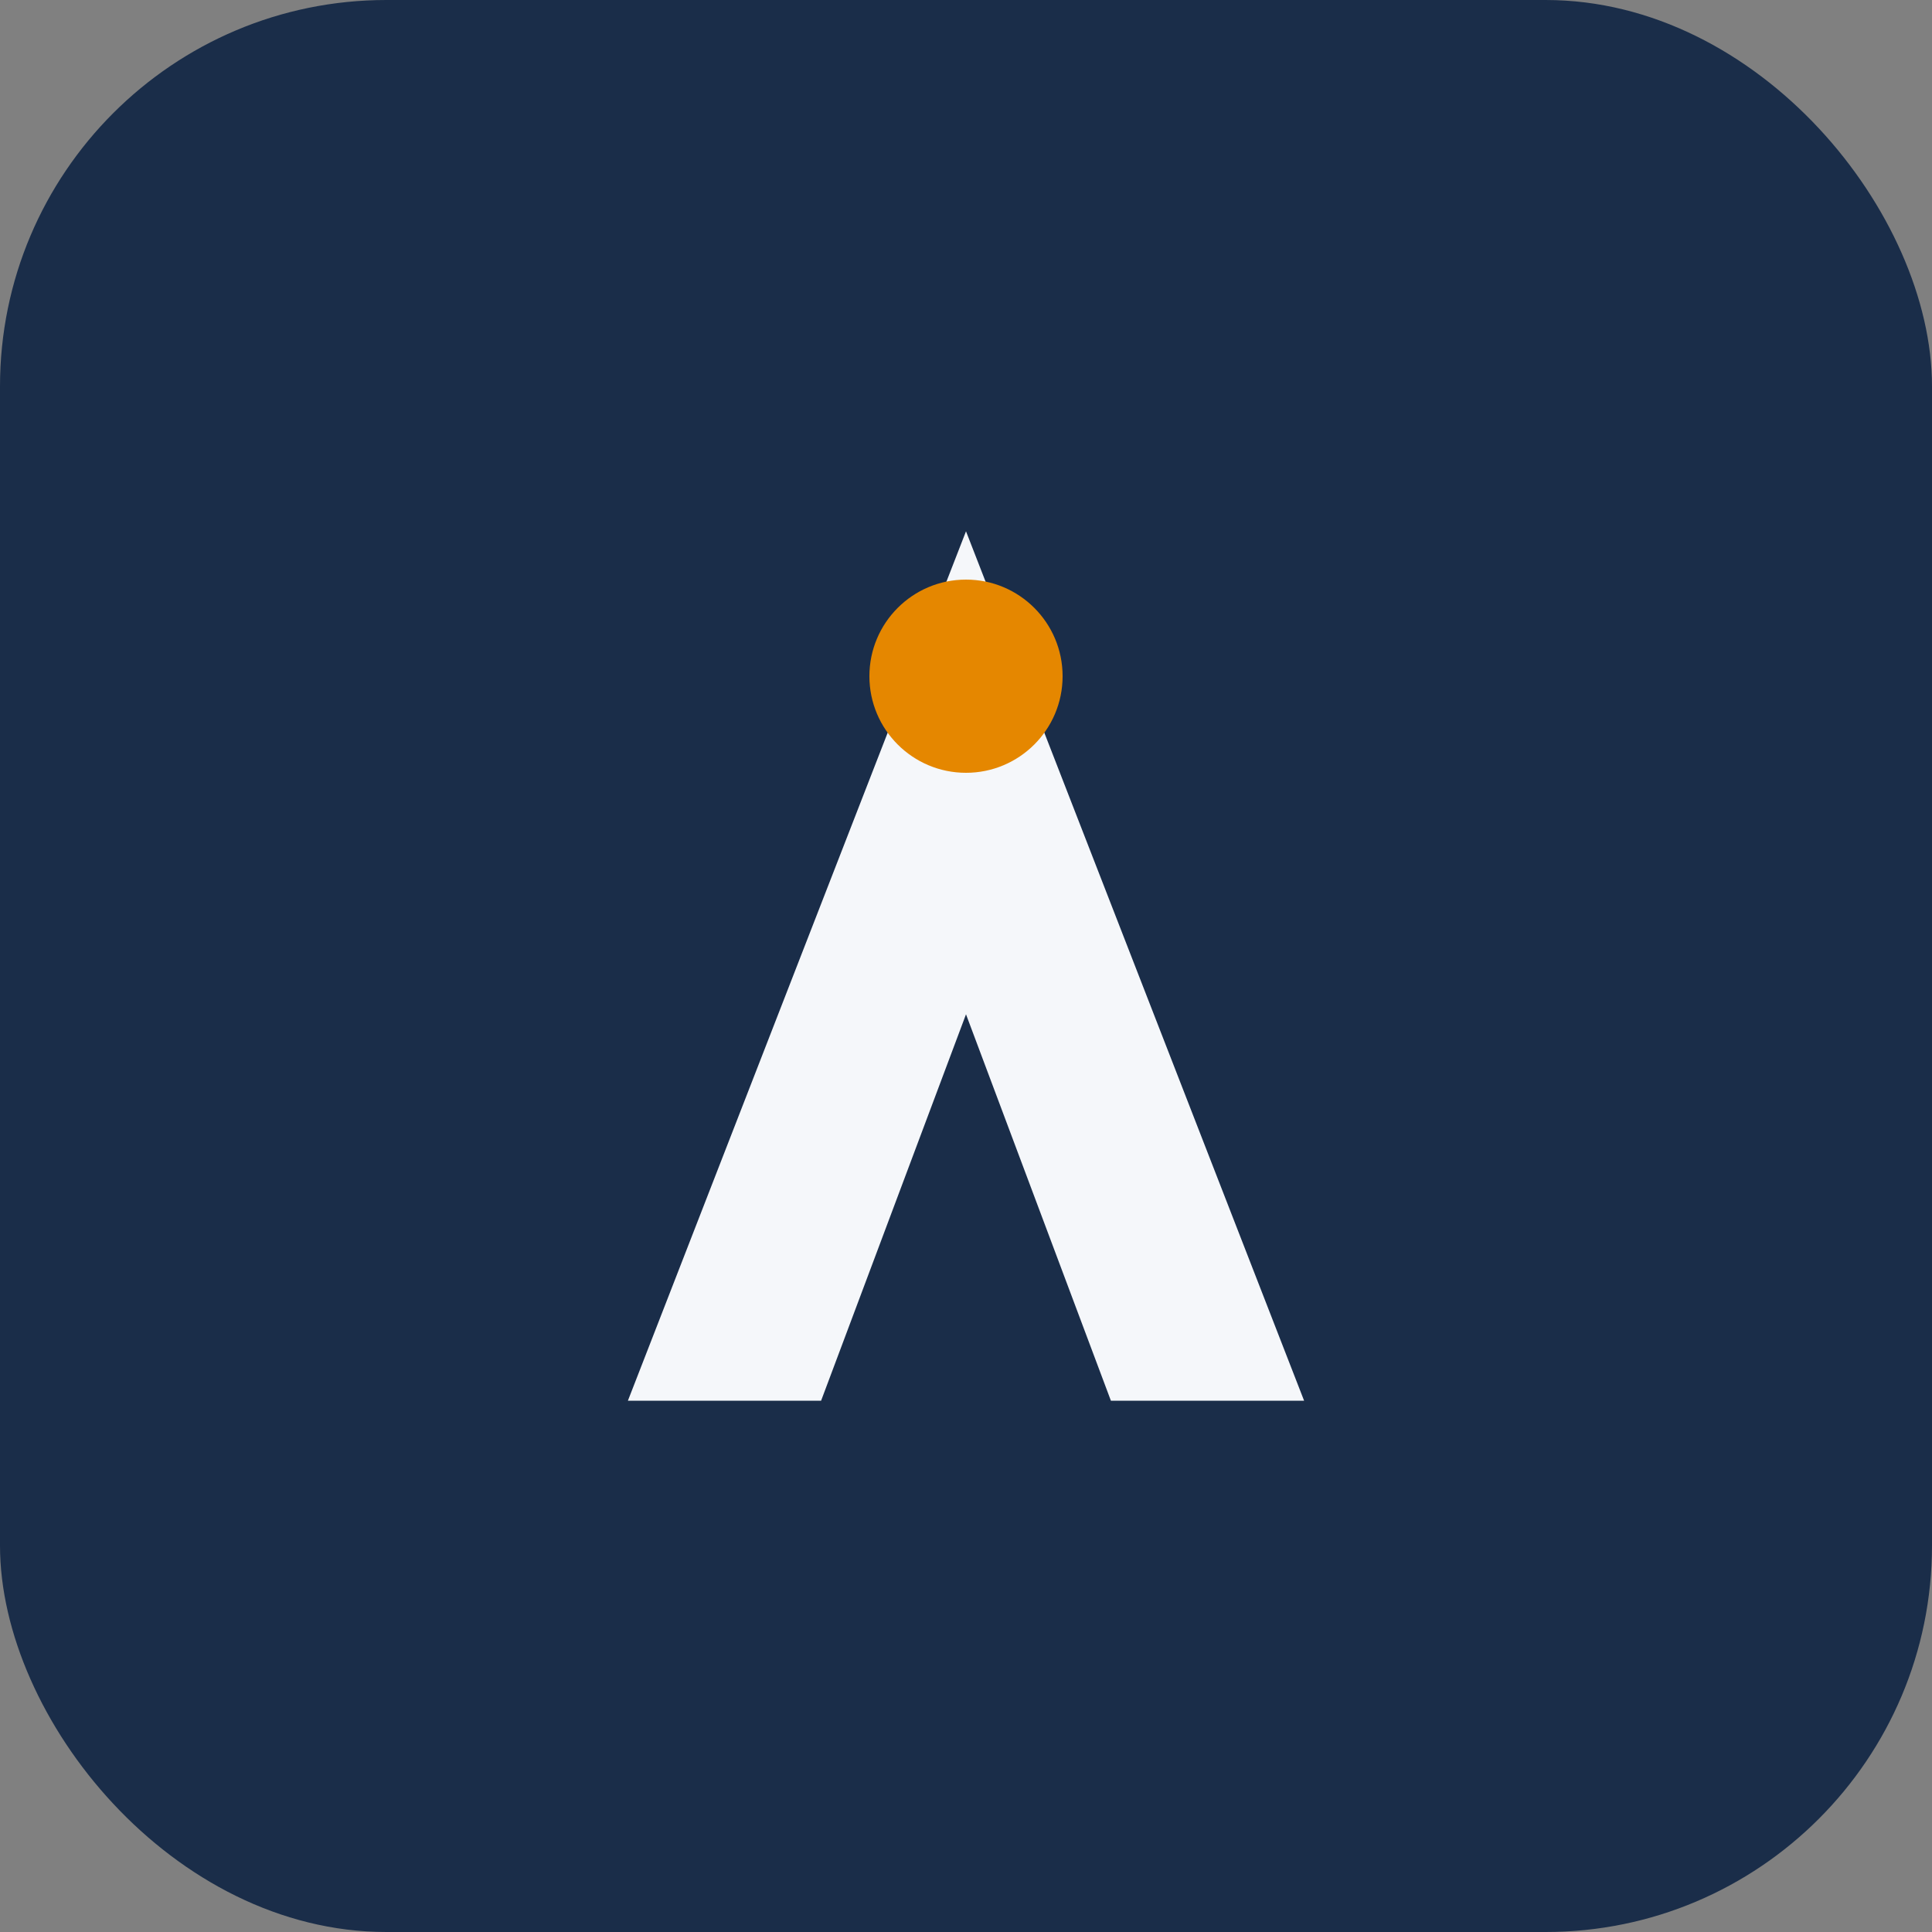 <?xml version="1.0" encoding="UTF-8"?>
<svg xmlns="http://www.w3.org/2000/svg" width="40" height="40" viewBox="0 0 40 40"><rect x="0" y="0" width="40" height="40" fill="#808080" stroke="none"/><rect width="40" height="40" rx="8" fill="#1A2D49"/><path d="M20 11l7 18h-4l-3-8-3 8h-4z" fill="#F5F7FA"/><circle cx="20" cy="14" r="2" fill="#E58700"/></svg>